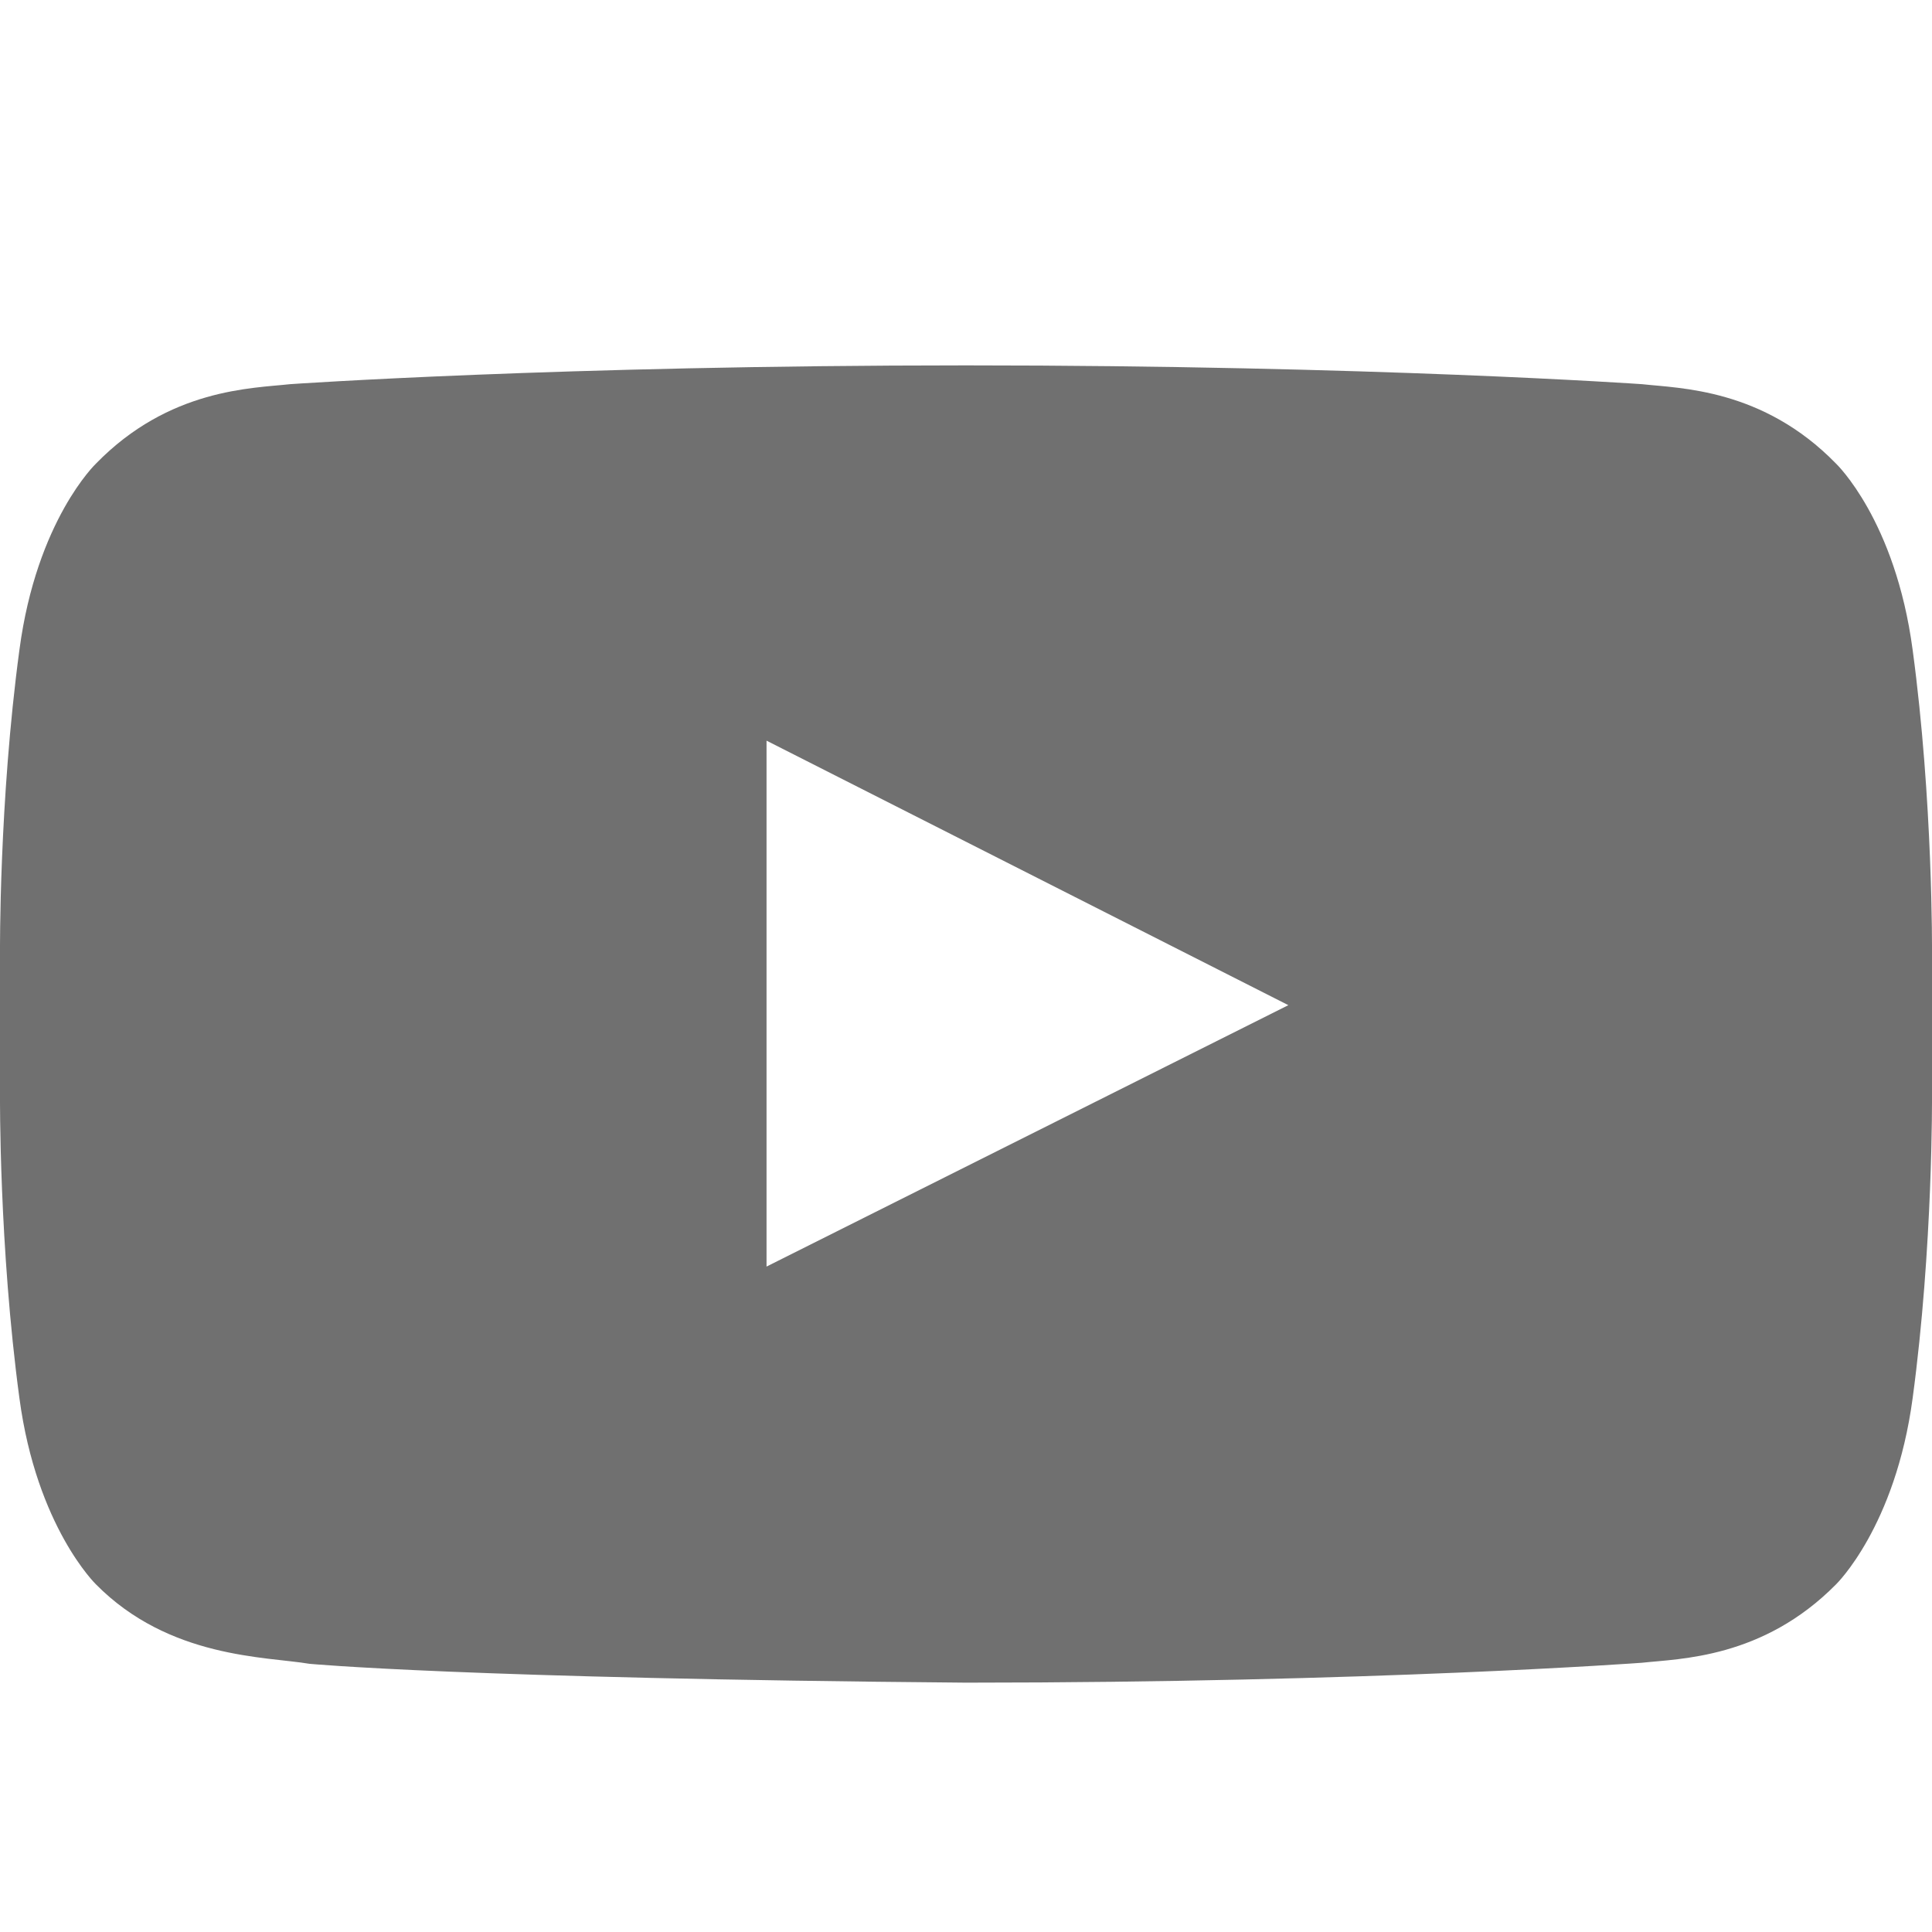 <svg width="33" height="33" viewBox="0 0 33 33" fill="none" xmlns="http://www.w3.org/2000/svg">
<path fill-rule="evenodd" clip-rule="evenodd" d="M13.093 21.634L22.006 17.169L13.093 12.651V21.634ZM16.5 6.241C23.443 6.241 28.047 6.562 28.047 6.562C28.691 6.634 30.109 6.634 31.361 7.919C31.361 7.919 32.374 8.884 32.669 11.098C33.019 13.687 33 16.276 33 16.276V18.705C33 18.705 33.019 21.294 32.669 23.884C32.374 26.08 31.361 27.062 31.361 27.062C30.109 28.33 28.691 28.33 28.047 28.401C28.047 28.401 23.443 28.741 16.5 28.741C7.919 28.669 5.285 28.419 5.285 28.419C4.549 28.294 2.891 28.33 1.639 27.062C1.639 27.062 0.626 26.08 0.332 23.884C-0.018 21.294 0 18.705 0 18.705V16.276C0 16.276 -0.018 13.687 0.332 11.098C0.626 8.884 1.639 7.919 1.639 7.919C2.891 6.634 4.309 6.634 4.954 6.562C4.954 6.562 9.558 6.241 16.5 6.241Z" fill="#707070"/>
</svg>
